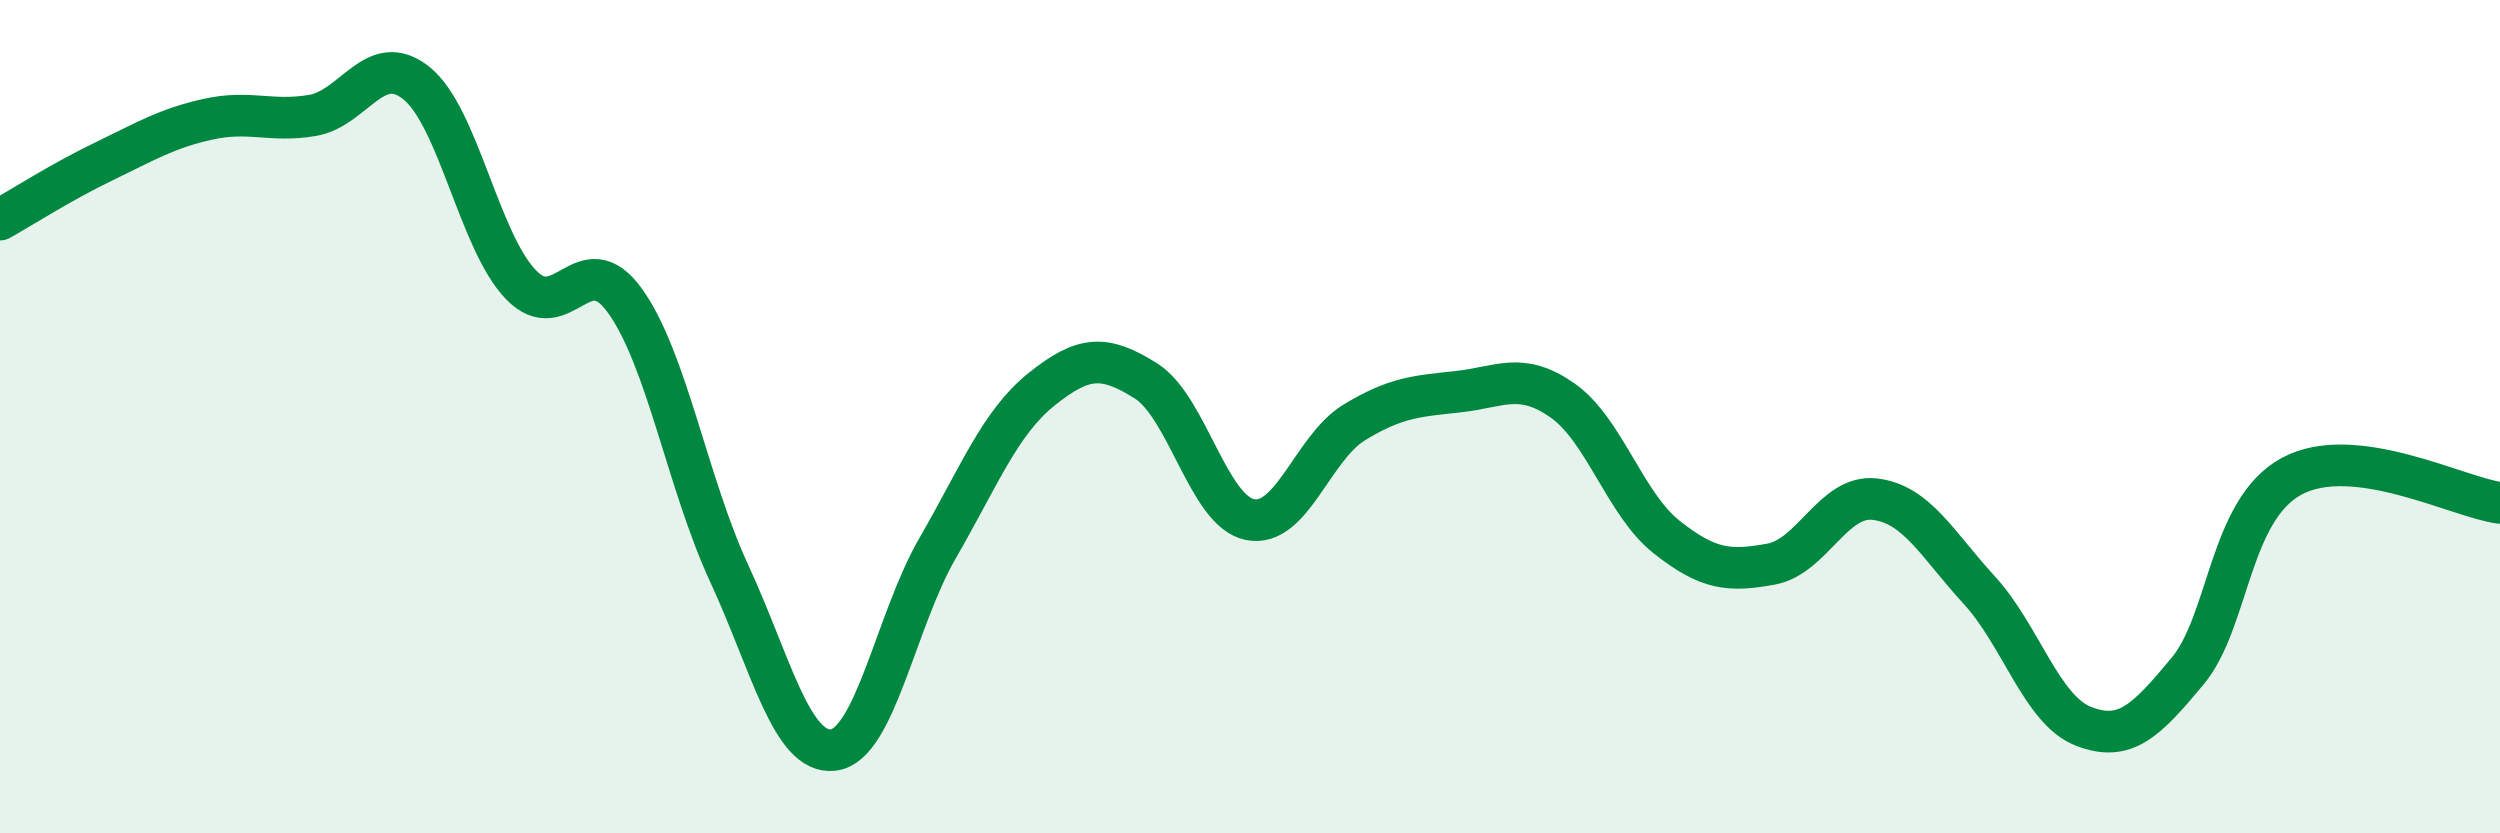 
    <svg width="60" height="20" viewBox="0 0 60 20" xmlns="http://www.w3.org/2000/svg">
      <path
        d="M 0,5.27 C 0.5,4.99 1.5,4.35 2.5,3.87 C 3.5,3.39 4,3.08 5,2.86 C 6,2.64 6.5,2.94 7.5,2.77 C 8.5,2.6 9,1.19 10,2 C 11,2.81 11.5,5.79 12.5,6.83 C 13.5,7.87 14,5.83 15,7.22 C 16,8.61 16.5,11.6 17.5,13.76 C 18.5,15.92 19,18.12 20,18 C 21,17.88 21.5,14.89 22.5,13.16 C 23.5,11.43 24,10.14 25,9.34 C 26,8.54 26.5,8.51 27.5,9.14 C 28.5,9.77 29,12.27 30,12.47 C 31,12.67 31.5,10.75 32.5,10.14 C 33.5,9.53 34,9.51 35,9.4 C 36,9.29 36.5,8.91 37.5,9.61 C 38.5,10.31 39,12.1 40,12.89 C 41,13.68 41.5,13.72 42.5,13.54 C 43.5,13.36 44,11.86 45,11.98 C 46,12.1 46.5,13.07 47.5,14.16 C 48.5,15.25 49,17.04 50,17.43 C 51,17.82 51.5,17.31 52.5,16.11 C 53.5,14.91 53.5,12.24 55,11.43 C 56.5,10.62 59,11.94 60,12.07L60 20L0 20Z"
        fill="#008740"
        opacity="0.1"
        stroke-linecap="round"
        stroke-linejoin="round"
      />
      <path
        d="M 0,5.27 C 0.5,4.99 1.5,4.35 2.5,3.87 C 3.5,3.39 4,3.08 5,2.86 C 6,2.64 6.5,2.94 7.5,2.77 C 8.5,2.6 9,1.19 10,2 C 11,2.81 11.5,5.79 12.5,6.83 C 13.5,7.87 14,5.83 15,7.22 C 16,8.61 16.5,11.6 17.5,13.76 C 18.5,15.92 19,18.12 20,18 C 21,17.88 21.5,14.89 22.5,13.16 C 23.5,11.43 24,10.14 25,9.34 C 26,8.54 26.5,8.51 27.5,9.14 C 28.5,9.77 29,12.27 30,12.47 C 31,12.67 31.5,10.75 32.5,10.14 C 33.5,9.53 34,9.51 35,9.4 C 36,9.29 36.5,8.91 37.5,9.61 C 38.5,10.31 39,12.1 40,12.89 C 41,13.68 41.5,13.72 42.5,13.54 C 43.5,13.36 44,11.86 45,11.98 C 46,12.1 46.5,13.07 47.5,14.16 C 48.5,15.25 49,17.04 50,17.43 C 51,17.82 51.5,17.31 52.5,16.11 C 53.5,14.91 53.5,12.24 55,11.43 C 56.5,10.62 59,11.94 60,12.07"
        stroke="#008740"
        stroke-width="1"
        fill="none"
        stroke-linecap="round"
        stroke-linejoin="round"
      />
    </svg>
  